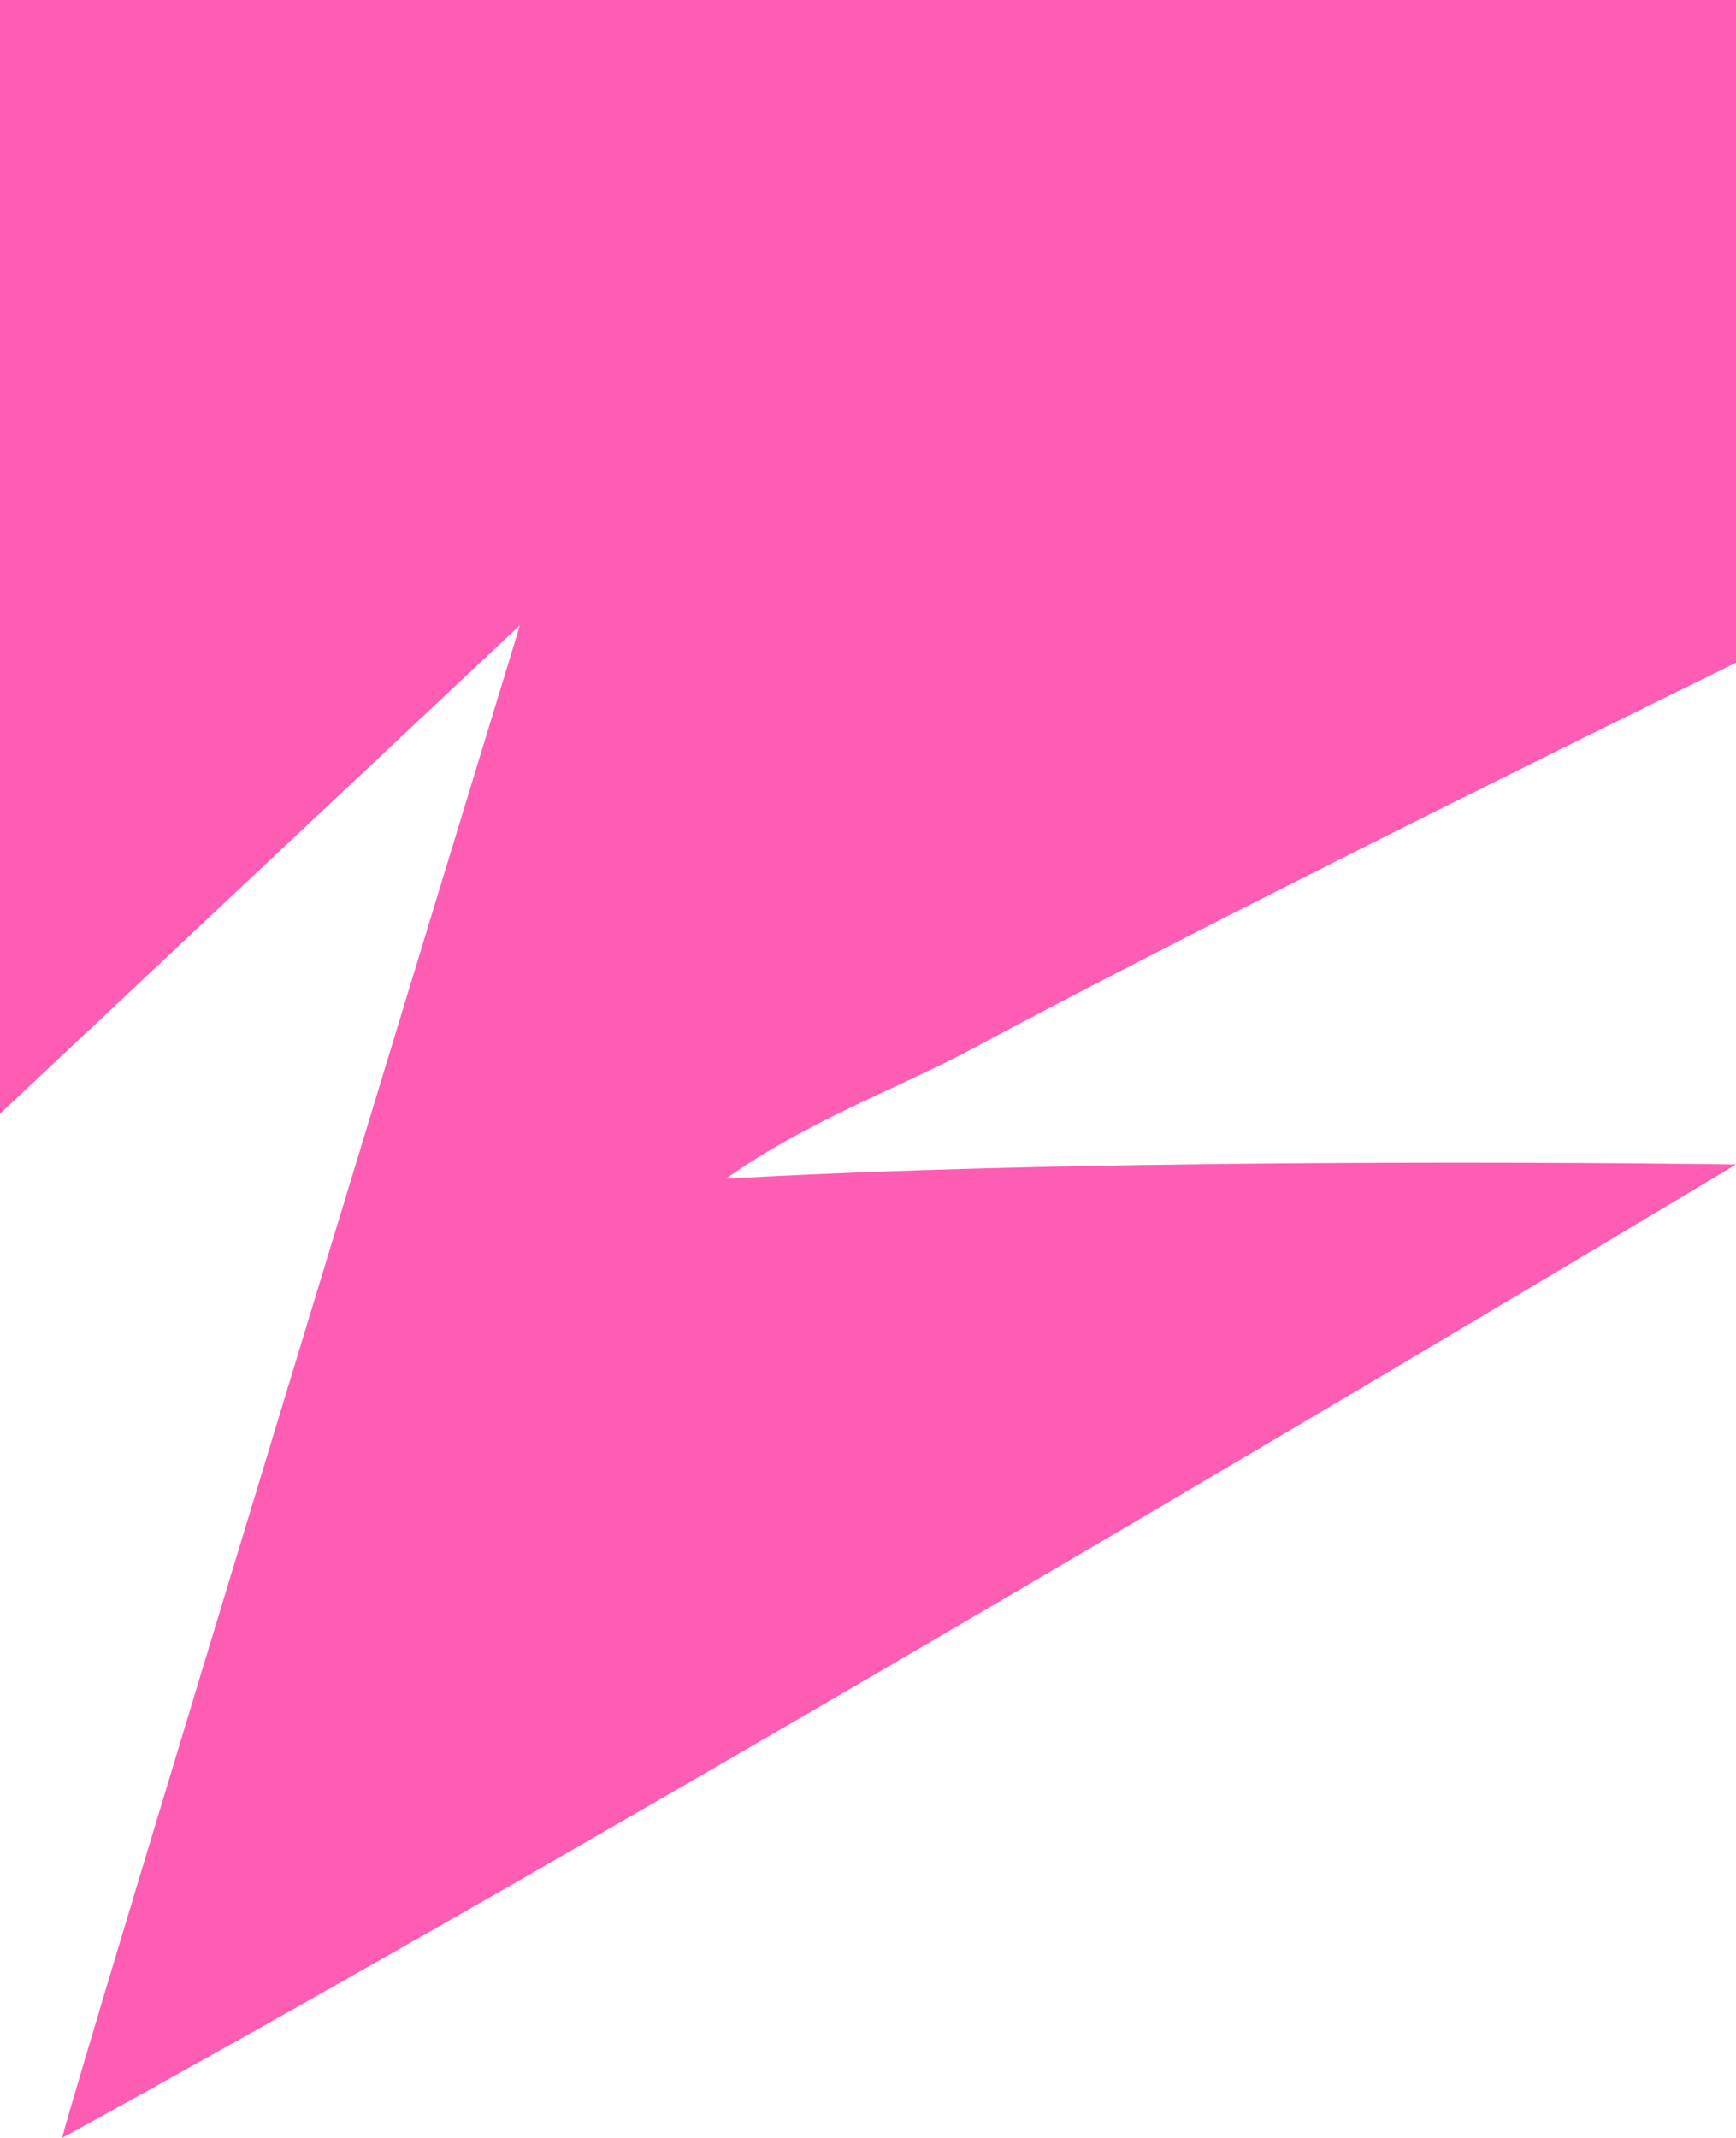 <?xml version="1.0" encoding="UTF-8"?>
<svg id="Layer_1" data-name="Layer 1" xmlns="http://www.w3.org/2000/svg" viewBox="0 0 2880 3545.74">
  <defs>
    <style>
      .cls-1 {
        fill: #ff5cb3;
      }
    </style>
  </defs>
  <g id="Group_396" data-name="Group 396">
    <g id="Group_395" data-name="Group 395">
      <path id="Path_40" data-name="Path 40" class="cls-1" d="M0,0v1847.19s862.56-810.3,862.56-810.3c0,0-734.24,2405.45-759.51,2508.85,1038.12-568.96,2776.95-1614.43,2776.95-1614.43,0,0-991.96-15.25-1675.61,23.58,126.89-90.32,265.97-142.23,392.41-206.8,430.78-232.55,1283.21-648.86,1283.21-648.86V0S0,0,0,0Z"/>
    </g>
  </g>
</svg>